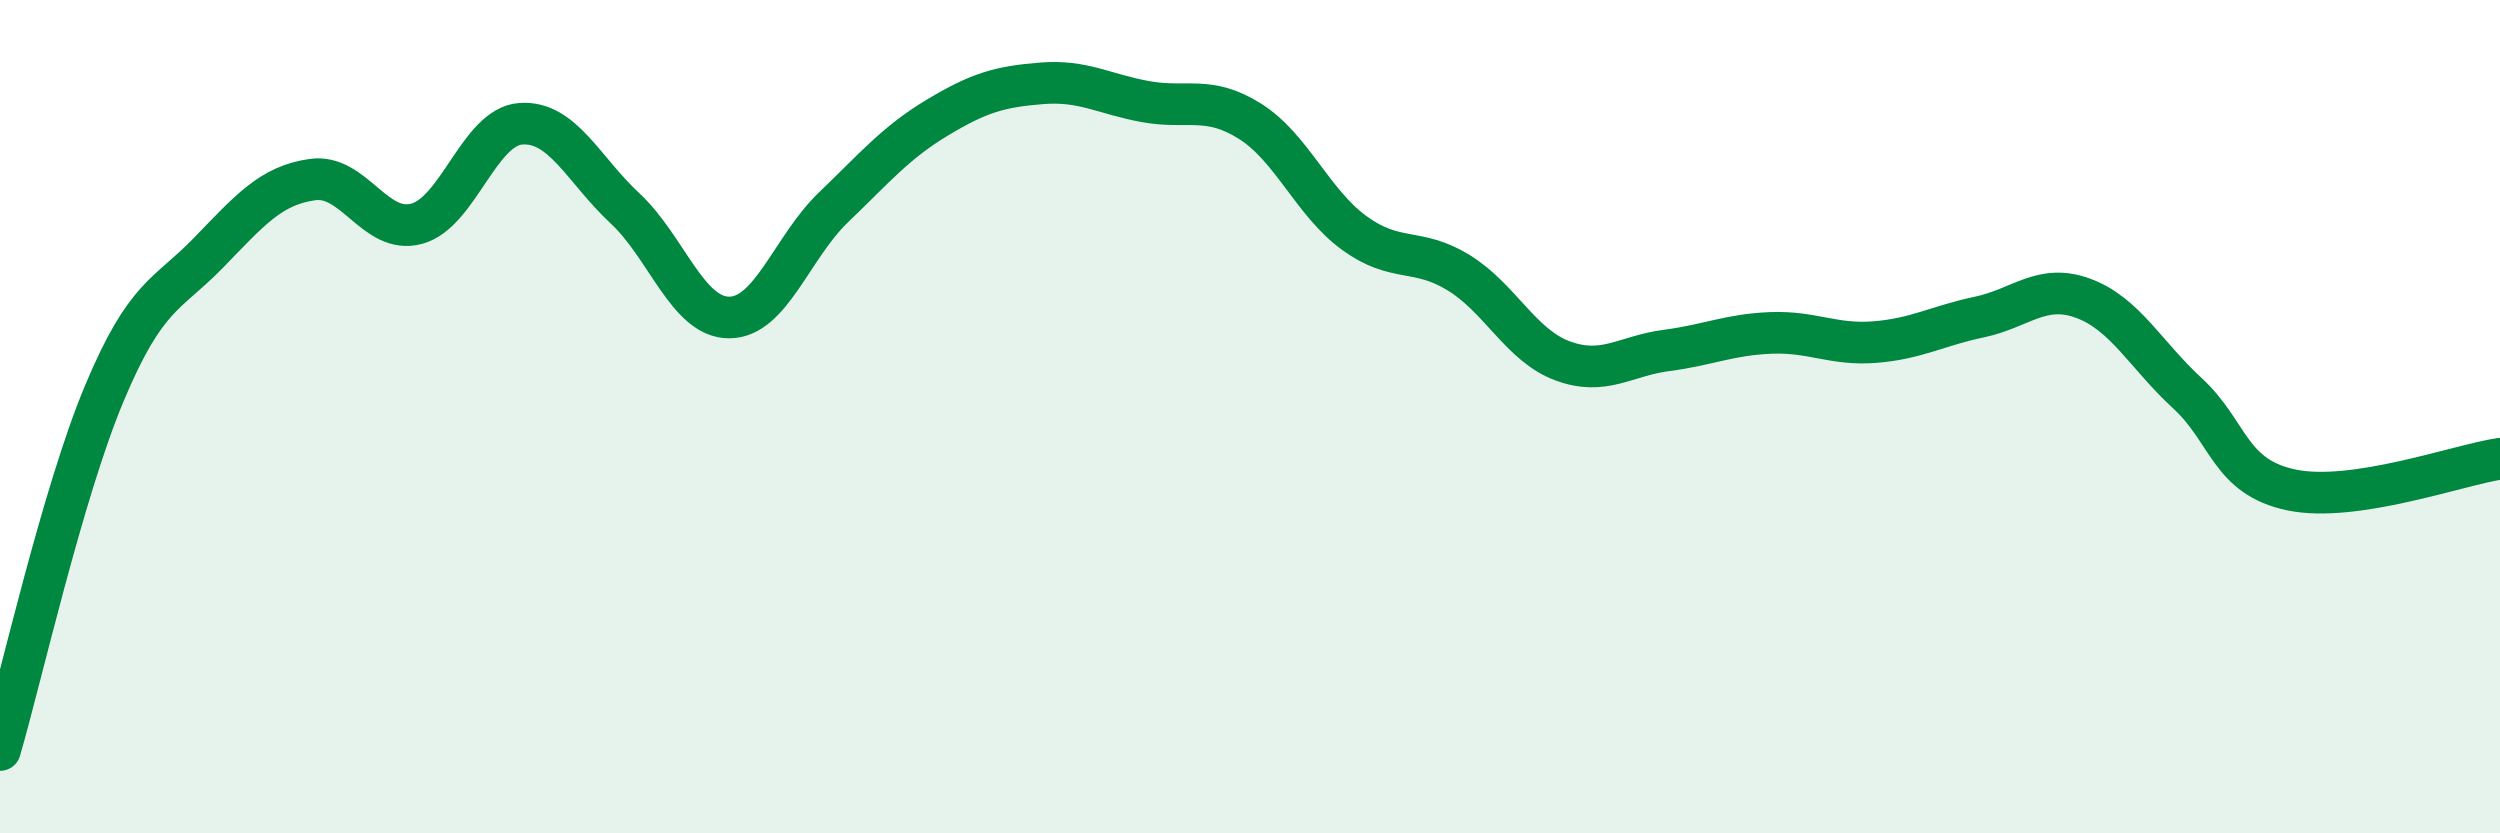 
    <svg width="60" height="20" viewBox="0 0 60 20" xmlns="http://www.w3.org/2000/svg">
      <path
        d="M 0,18 C 0.5,16.29 1.5,11.84 2.5,9.45 C 3.5,7.06 4,7.1 5,6.07 C 6,5.04 6.5,4.45 7.5,4.31 C 8.5,4.17 9,5.64 10,5.37 C 11,5.1 11.5,3.04 12.5,2.97 C 13.5,2.9 14,4.07 15,5 C 16,5.93 16.5,7.62 17.5,7.62 C 18.5,7.62 19,5.94 20,4.98 C 21,4.02 21.5,3.42 22.5,2.82 C 23.5,2.22 24,2.08 25,2 C 26,1.92 26.5,2.26 27.5,2.44 C 28.5,2.62 29,2.28 30,2.91 C 31,3.54 31.5,4.86 32.5,5.59 C 33.5,6.32 34,5.93 35,6.54 C 36,7.15 36.5,8.29 37.5,8.66 C 38.5,9.03 39,8.54 40,8.41 C 41,8.28 41.5,8.03 42.5,7.99 C 43.5,7.95 44,8.29 45,8.21 C 46,8.13 46.5,7.82 47.5,7.61 C 48.5,7.4 49,6.79 50,7.16 C 51,7.53 51.5,8.52 52.5,9.44 C 53.5,10.36 53.5,11.45 55,11.76 C 56.5,12.07 59,11.16 60,11.01L60 20L0 20Z"
        fill="#008740"
        opacity="0.1"
        stroke-linecap="round"
        stroke-linejoin="round"
      />
      <path
        d="M 0,18 C 0.5,16.29 1.5,11.84 2.5,9.45 C 3.5,7.06 4,7.1 5,6.07 C 6,5.04 6.5,4.45 7.5,4.31 C 8.5,4.17 9,5.64 10,5.37 C 11,5.1 11.5,3.04 12.5,2.97 C 13.5,2.9 14,4.07 15,5 C 16,5.93 16.5,7.62 17.5,7.62 C 18.5,7.62 19,5.94 20,4.98 C 21,4.02 21.5,3.42 22.5,2.82 C 23.5,2.22 24,2.08 25,2 C 26,1.92 26.5,2.26 27.5,2.44 C 28.5,2.62 29,2.28 30,2.91 C 31,3.54 31.5,4.86 32.5,5.59 C 33.5,6.32 34,5.93 35,6.54 C 36,7.15 36.5,8.29 37.5,8.66 C 38.5,9.03 39,8.54 40,8.41 C 41,8.28 41.5,8.03 42.5,7.99 C 43.5,7.95 44,8.29 45,8.21 C 46,8.13 46.5,7.82 47.5,7.61 C 48.5,7.4 49,6.79 50,7.16 C 51,7.53 51.5,8.52 52.5,9.44 C 53.5,10.36 53.5,11.45 55,11.76 C 56.5,12.07 59,11.16 60,11.01"
        stroke="#008740"
        stroke-width="1"
        fill="none"
        stroke-linecap="round"
        stroke-linejoin="round"
      />
    </svg>
  